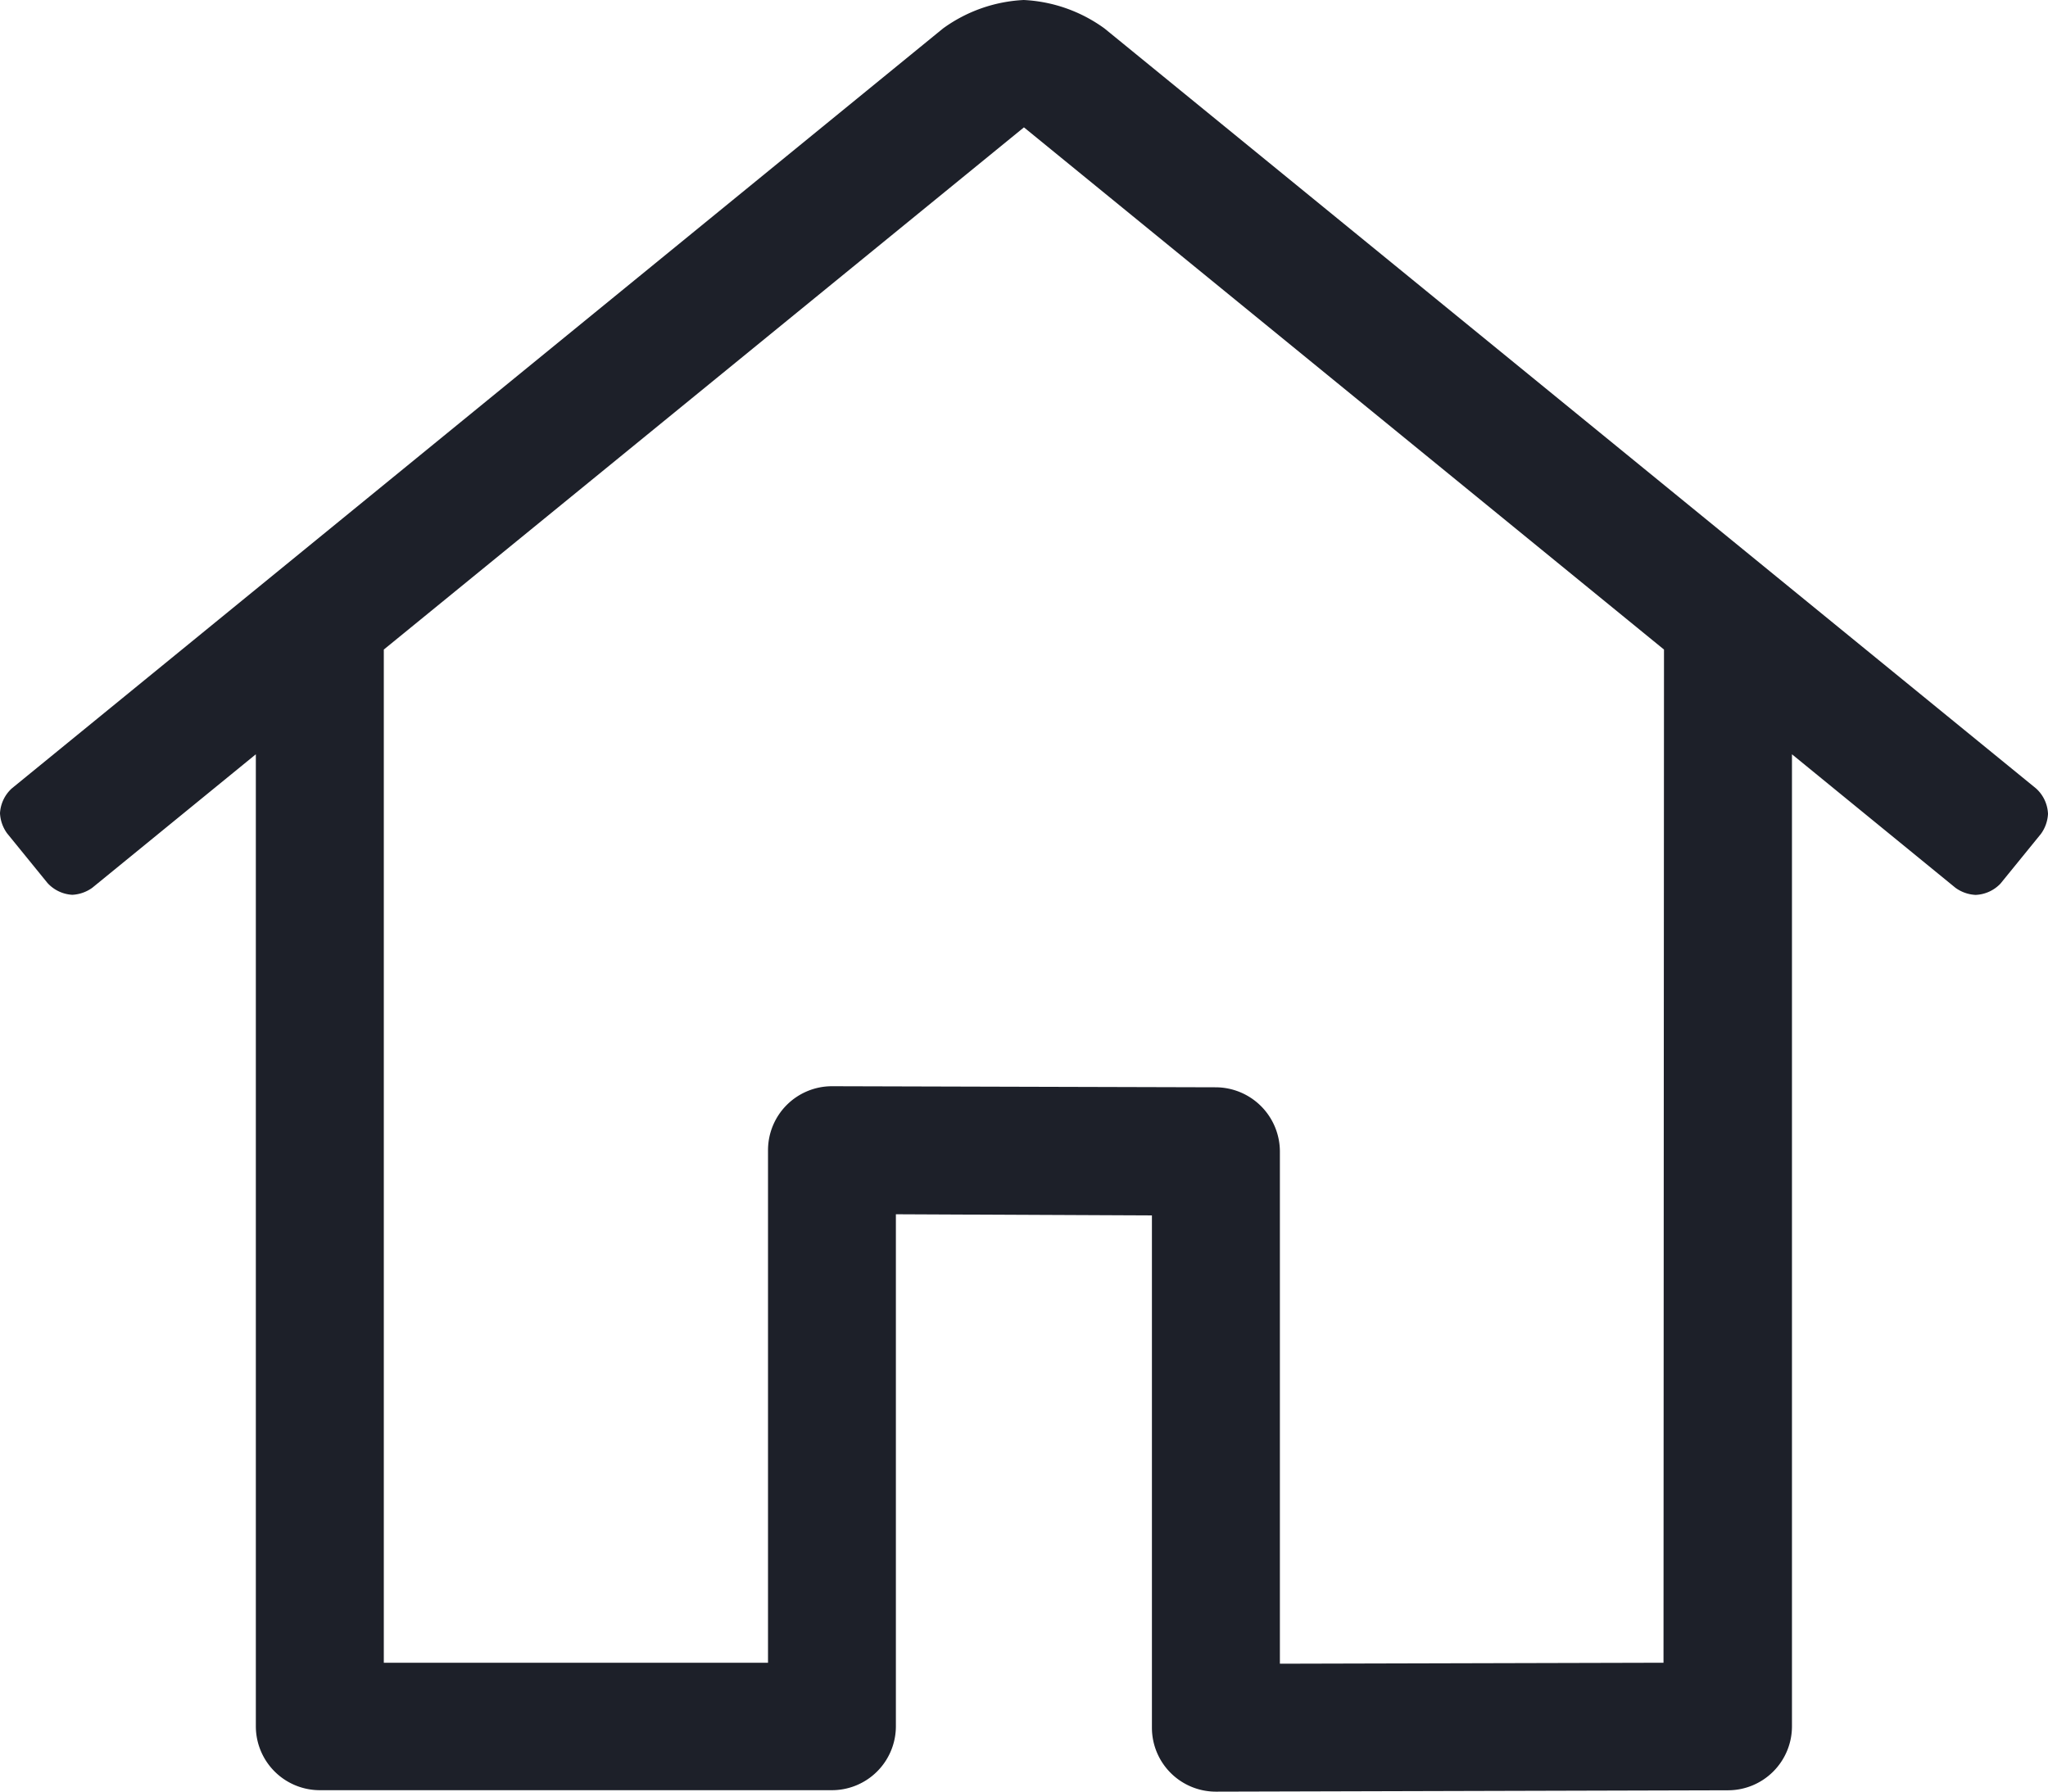 <svg xmlns="http://www.w3.org/2000/svg" width="20.997" height="18.374" viewBox="0 0 20.997 18.374">
  <path id="icon-home" d="M22.189-8.976l-9.55-7.793a1.534,1.534,0,0,0-.828-.292,1.534,1.534,0,0,0-.828.292L1.436-8.976a.372.372,0,0,0-.121.254.382.382,0,0,0,.073.207l.414.509a.372.372,0,0,0,.254.121.382.382,0,0,0,.205-.072L3.938-9.326V.641a.656.656,0,0,0,.656.656h5.25A.656.656,0,0,0,10.5.641v-5.25l2.625.012V.656a.656.656,0,0,0,.656.656l5.25-.014a.656.656,0,0,0,.656-.656V-9.326l1.676,1.369a.382.382,0,0,0,.207.073A.372.372,0,0,0,21.825-8l.414-.509a.381.381,0,0,0,.073-.206A.371.371,0,0,0,22.189-8.976ZM18.37-.01h0L14.437,0V-5.255a.66.66,0,0,0-.654-.656L9.845-5.922h0a.656.656,0,0,0-.656.656h0V-.01H5.25V-10.4l6.563-5.355L18.375-10.4Z" transform="translate(-1.315 17.061)" fill="#1d2029"/>
</svg>

